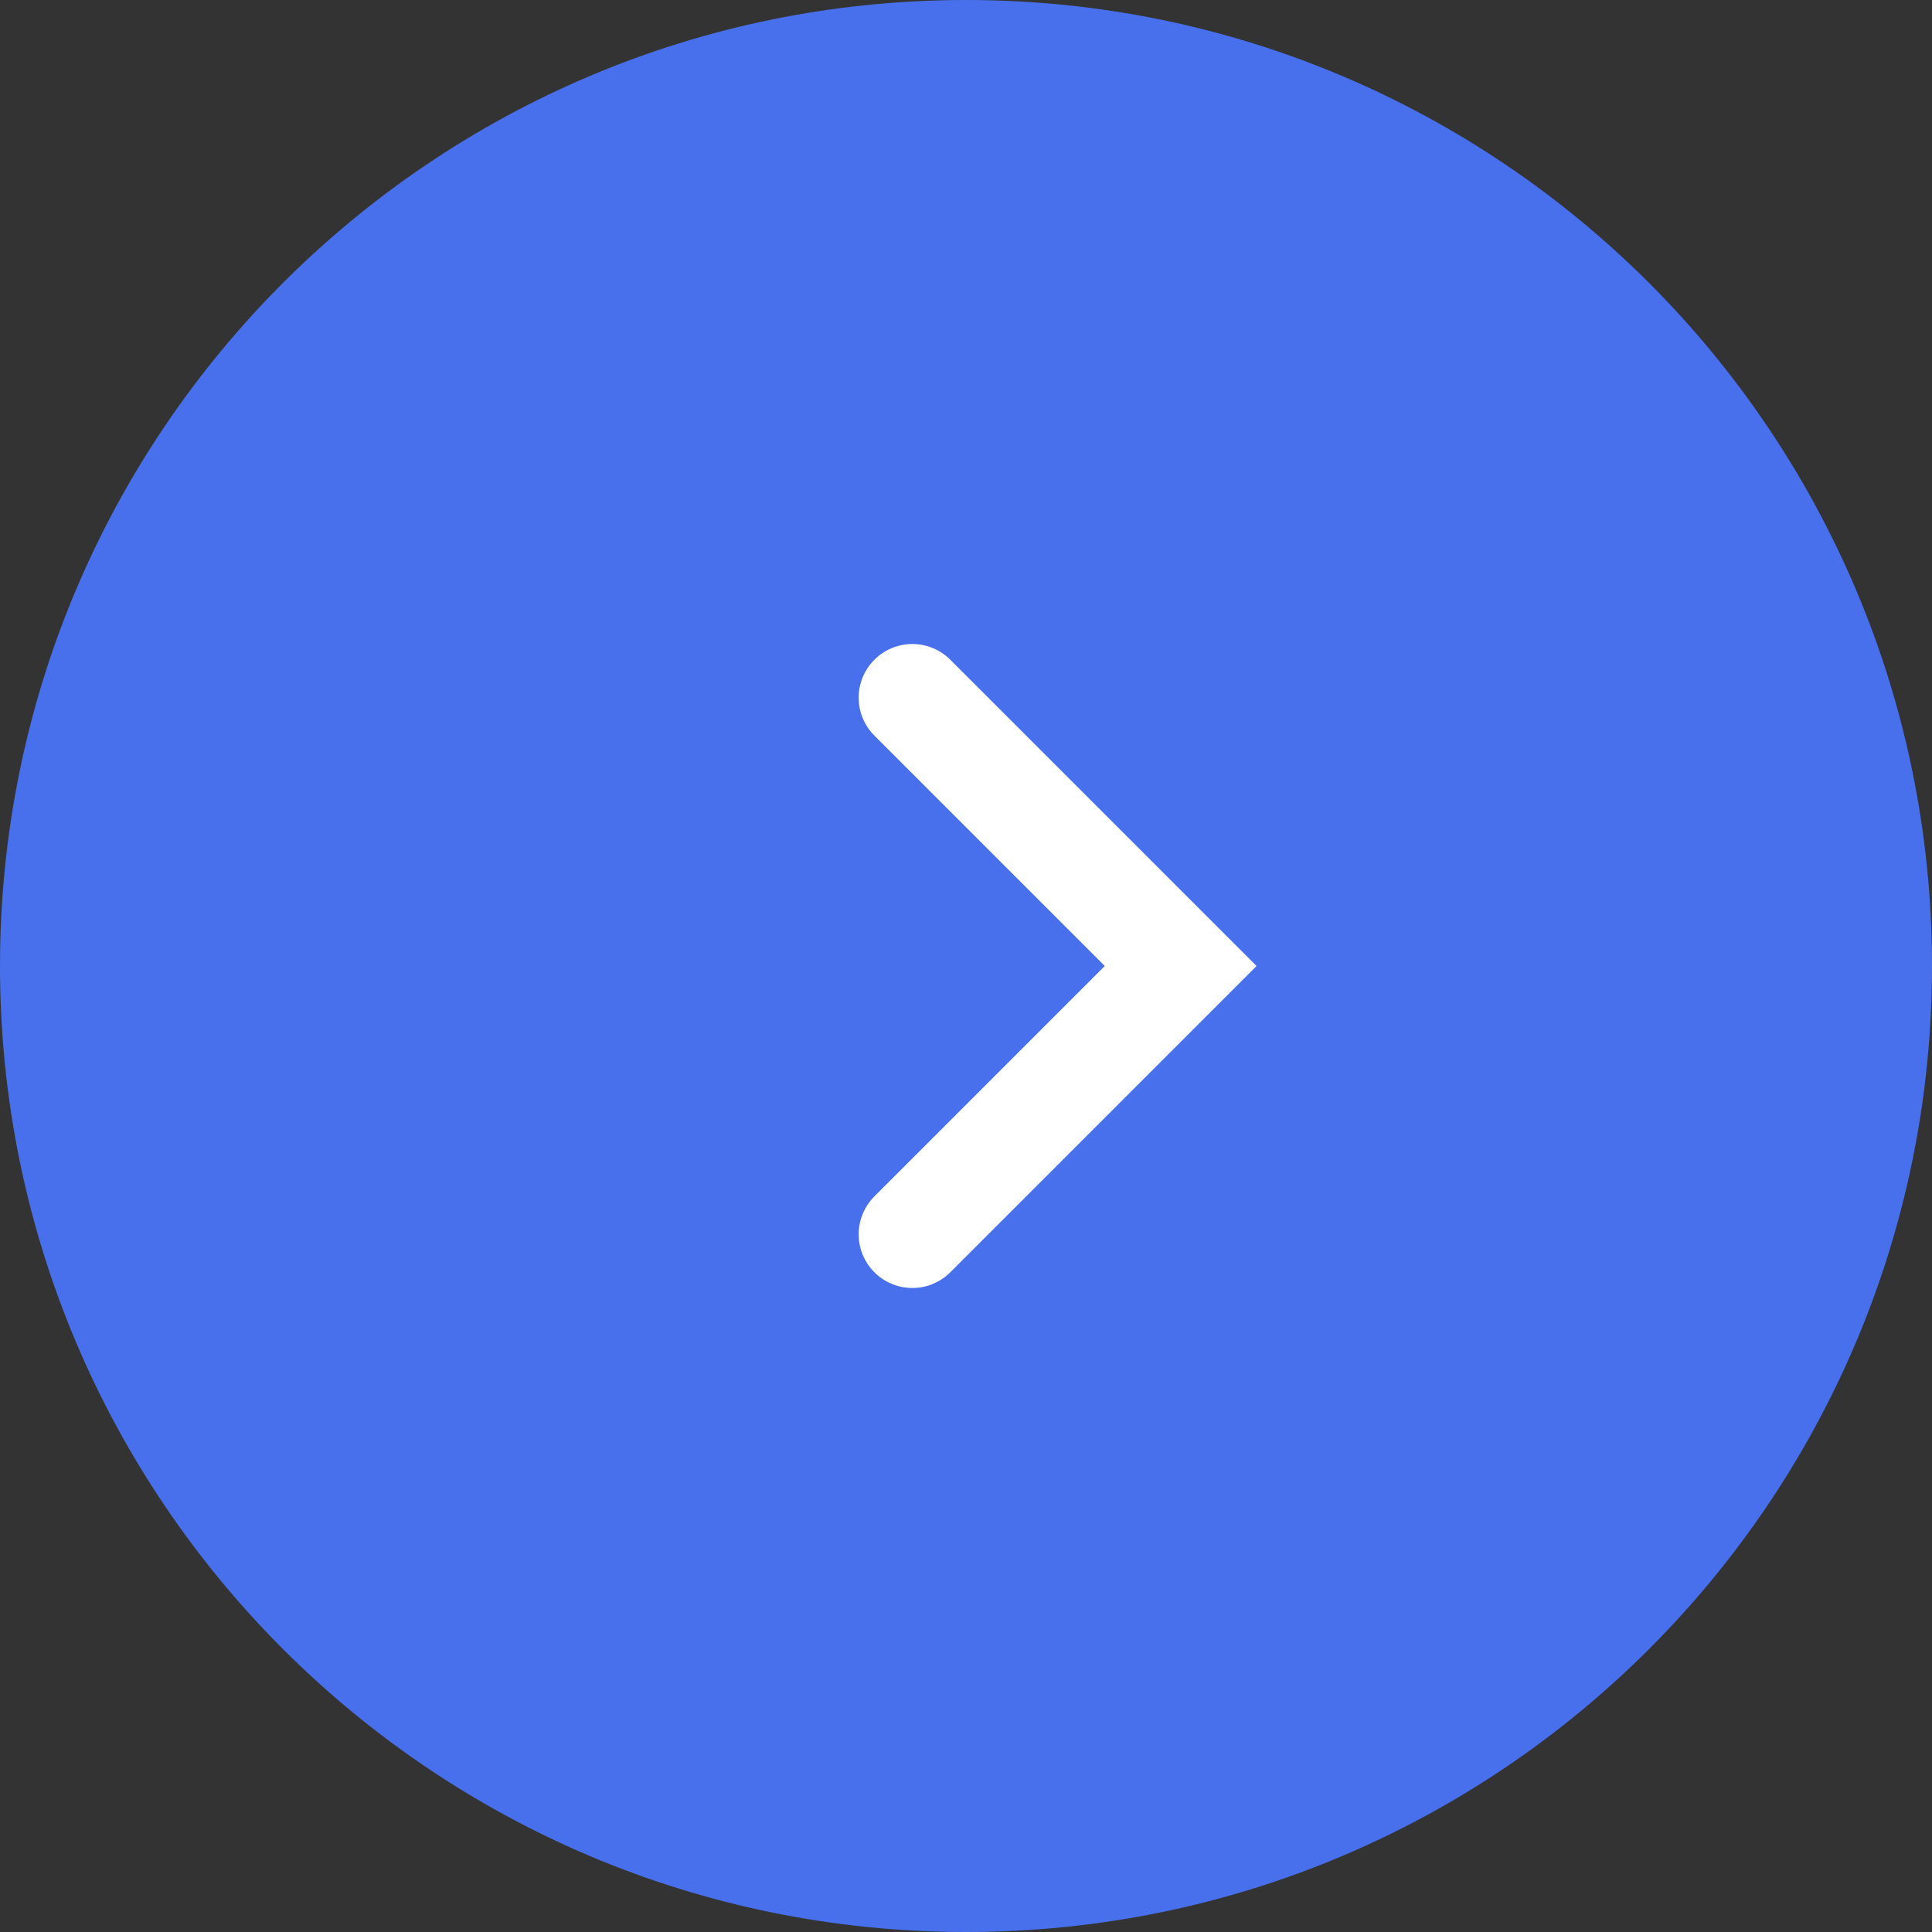 <?xml version="1.0" encoding="UTF-8"?> <svg xmlns="http://www.w3.org/2000/svg" width="36" height="36" viewBox="0 0 36 36" fill="none"><rect x="0" y="0" width="36" height="36" fill="#333333" stroke="none"/><g clip-path="url(#clip0_100_433)"><path d="M36 18C36 8.059 27.941 0 18 0C8.059 0 0 8.059 0 18C0 27.941 8.059 36 18 36C27.941 36 36 27.941 36 18Z" fill="#4870EC"></path><path d="M17 13L22 18L17 23" stroke="white" stroke-width="2" stroke-linecap="round"></path></g><defs><clipPath id="clip0_100_433"><rect width="36" height="36" fill="white"></rect></clipPath></defs></svg> 